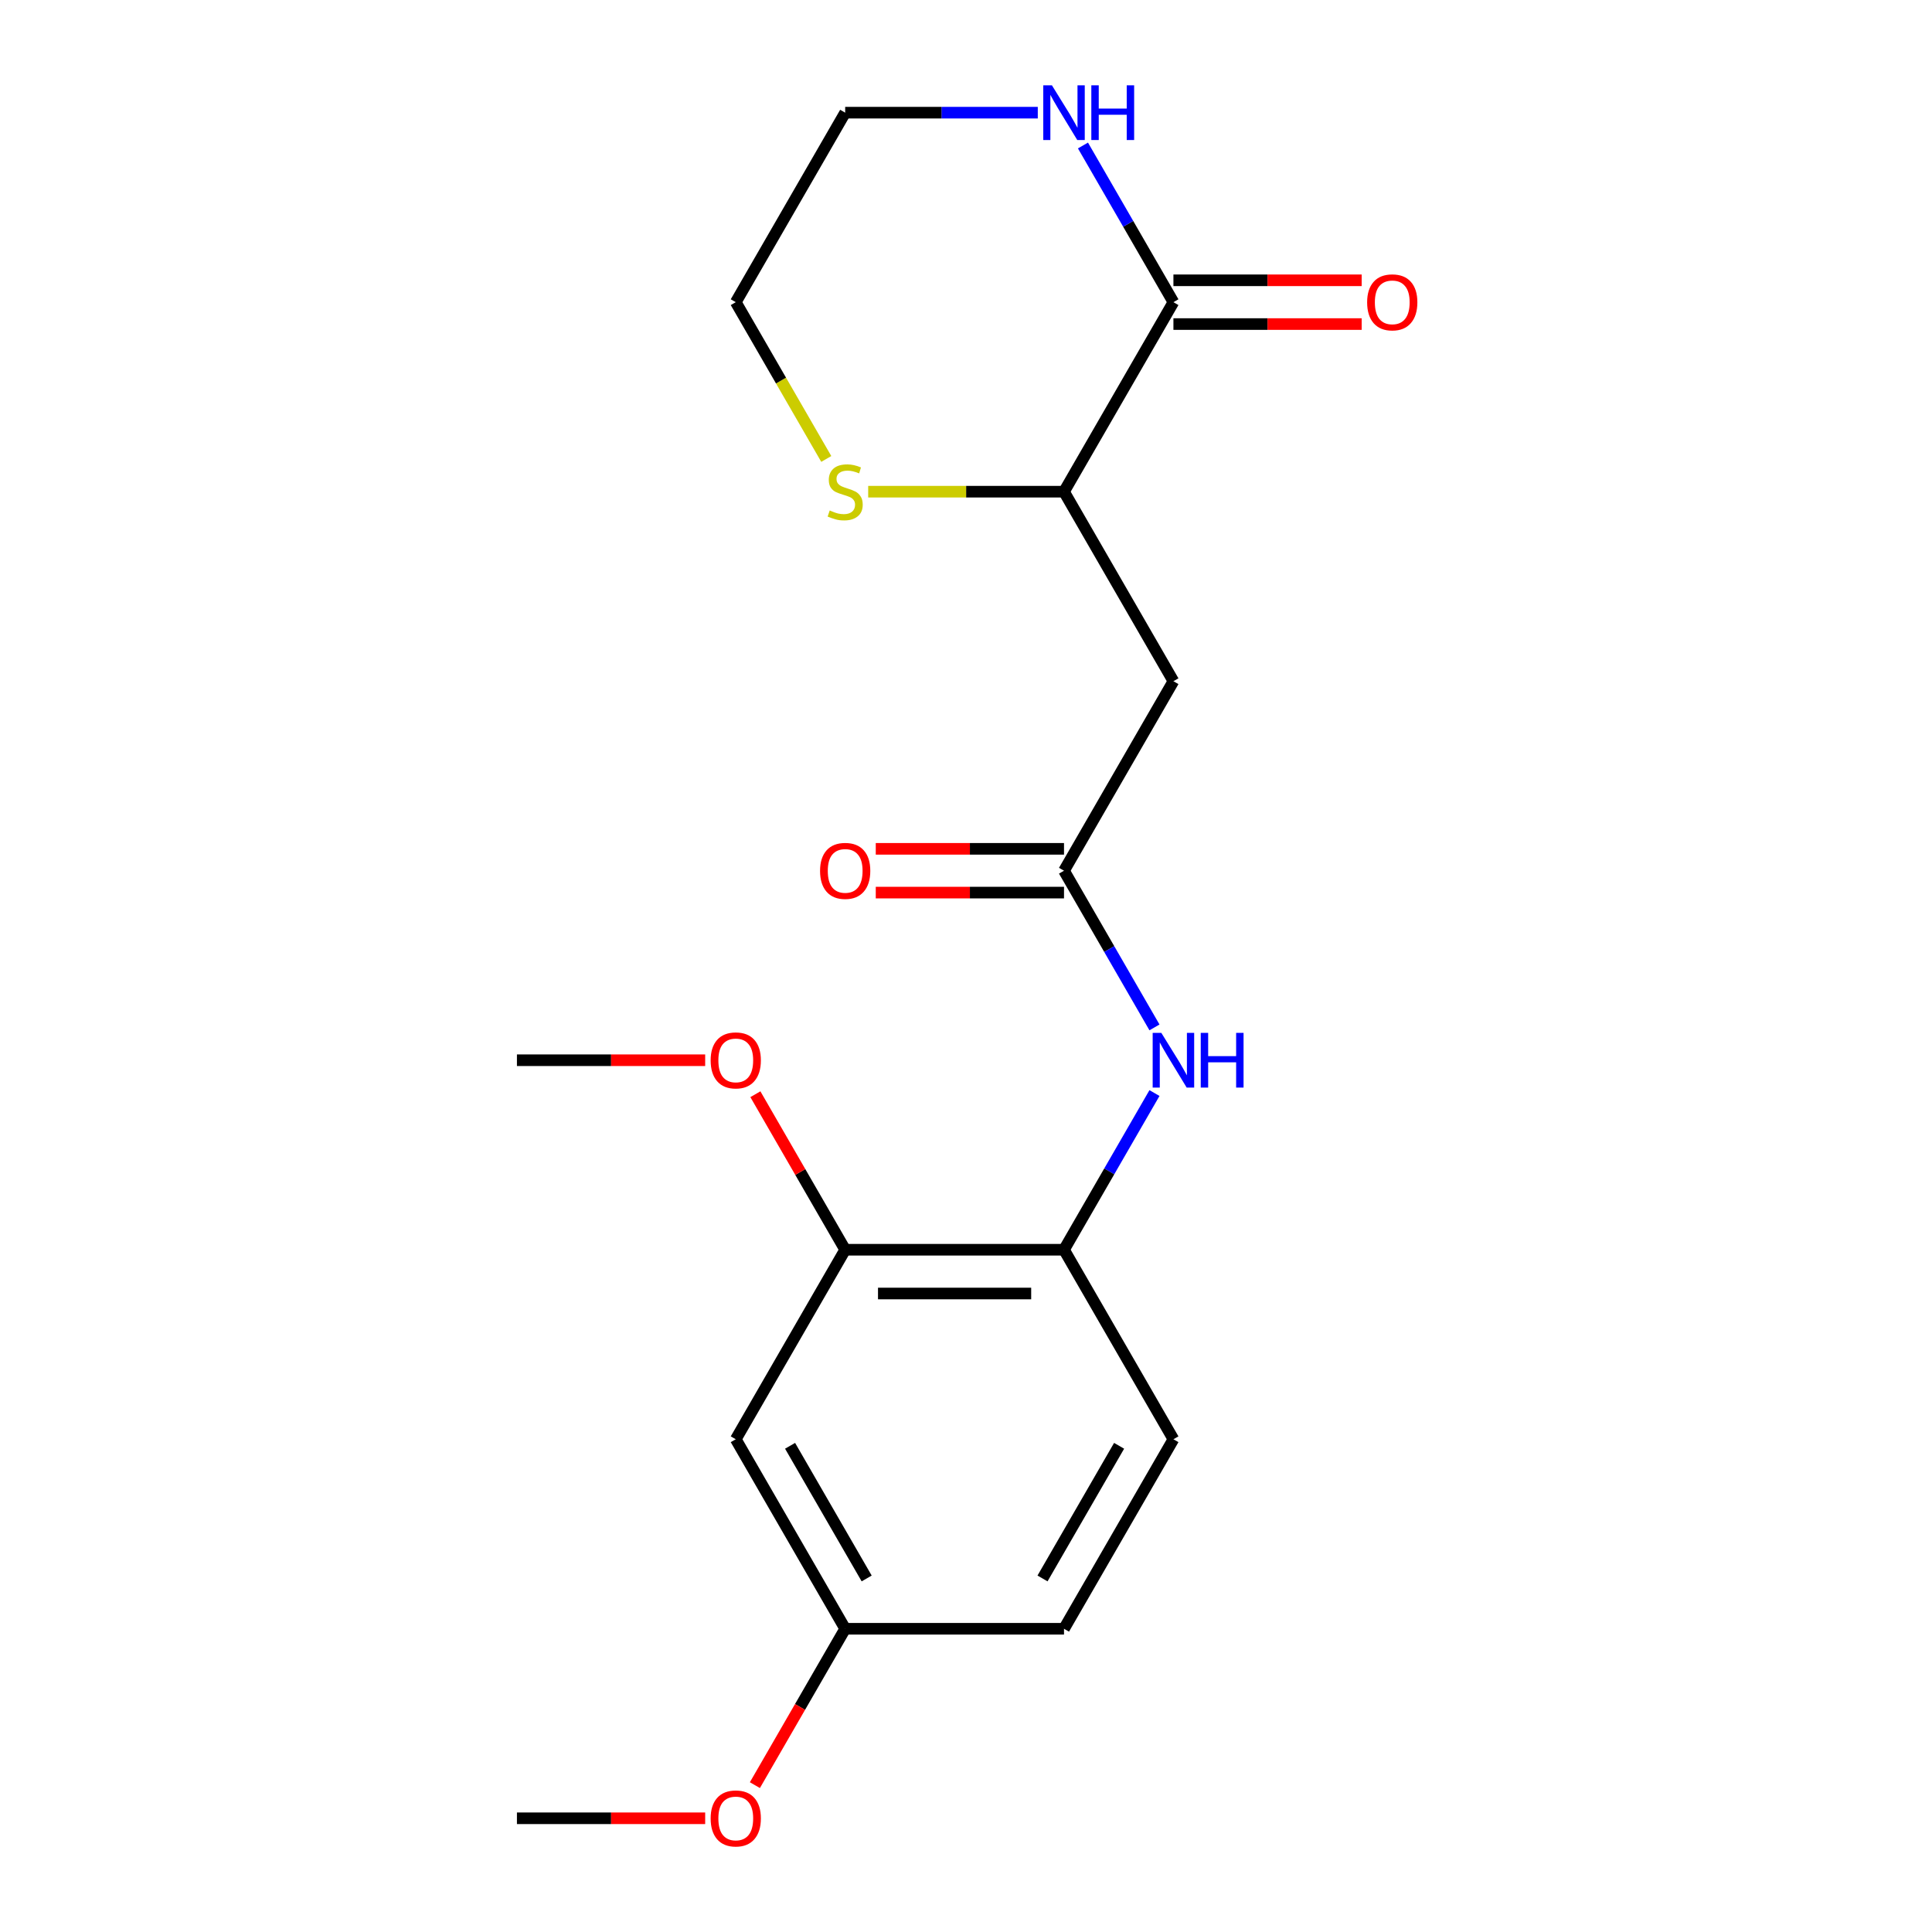 <?xml version='1.0' encoding='iso-8859-1'?>
<svg version='1.1' baseProfile='full'
              xmlns='http://www.w3.org/2000/svg'
                      xmlns:rdkit='http://www.rdkit.org/xml'
                      xmlns:xlink='http://www.w3.org/1999/xlink'
                  xml:space='preserve'
width='1000px' height='1000px' viewBox='0 0 1000 1000'>
<!-- END OF HEADER -->
<rect style='opacity:1.0;fill:#FFFFFF;stroke:none' width='1000' height='1000' x='0' y='0'> </rect>
<path class='bond-2' d='M 607.362,156.408 L 550.729,254.499' style='fill:none;fill-rule:evenodd;stroke:#000000;stroke-width:6px;stroke-linecap:butt;stroke-linejoin:miter;stroke-opacity:1' />
<path class='bond-6' d='M 607.362,156.408 L 583.95,115.858' style='fill:none;fill-rule:evenodd;stroke:#000000;stroke-width:6px;stroke-linecap:butt;stroke-linejoin:miter;stroke-opacity:1' />
<path class='bond-6' d='M 583.95,115.858 L 560.539,75.308' style='fill:none;fill-rule:evenodd;stroke:#0000FF;stroke-width:6px;stroke-linecap:butt;stroke-linejoin:miter;stroke-opacity:1' />
<path class='bond-9' d='M 607.362,167.735 L 656.079,167.735' style='fill:none;fill-rule:evenodd;stroke:#000000;stroke-width:6px;stroke-linecap:butt;stroke-linejoin:miter;stroke-opacity:1' />
<path class='bond-9' d='M 656.079,167.735 L 704.796,167.735' style='fill:none;fill-rule:evenodd;stroke:#FF0000;stroke-width:6px;stroke-linecap:butt;stroke-linejoin:miter;stroke-opacity:1' />
<path class='bond-9' d='M 607.362,145.081 L 656.079,145.081' style='fill:none;fill-rule:evenodd;stroke:#000000;stroke-width:6px;stroke-linecap:butt;stroke-linejoin:miter;stroke-opacity:1' />
<path class='bond-9' d='M 656.079,145.081 L 704.796,145.081' style='fill:none;fill-rule:evenodd;stroke:#FF0000;stroke-width:6px;stroke-linecap:butt;stroke-linejoin:miter;stroke-opacity:1' />
<path class='bond-0' d='M 550.729,450.682 L 607.362,352.591' style='fill:none;fill-rule:evenodd;stroke:#000000;stroke-width:6px;stroke-linecap:butt;stroke-linejoin:miter;stroke-opacity:1' />
<path class='bond-3' d='M 550.729,450.682 L 574.14,491.232' style='fill:none;fill-rule:evenodd;stroke:#000000;stroke-width:6px;stroke-linecap:butt;stroke-linejoin:miter;stroke-opacity:1' />
<path class='bond-3' d='M 574.14,491.232 L 597.552,531.781' style='fill:none;fill-rule:evenodd;stroke:#0000FF;stroke-width:6px;stroke-linecap:butt;stroke-linejoin:miter;stroke-opacity:1' />
<path class='bond-10' d='M 550.729,439.355 L 502.012,439.355' style='fill:none;fill-rule:evenodd;stroke:#000000;stroke-width:6px;stroke-linecap:butt;stroke-linejoin:miter;stroke-opacity:1' />
<path class='bond-10' d='M 502.012,439.355 L 453.294,439.355' style='fill:none;fill-rule:evenodd;stroke:#FF0000;stroke-width:6px;stroke-linecap:butt;stroke-linejoin:miter;stroke-opacity:1' />
<path class='bond-10' d='M 550.729,462.008 L 502.012,462.008' style='fill:none;fill-rule:evenodd;stroke:#000000;stroke-width:6px;stroke-linecap:butt;stroke-linejoin:miter;stroke-opacity:1' />
<path class='bond-10' d='M 502.012,462.008 L 453.294,462.008' style='fill:none;fill-rule:evenodd;stroke:#FF0000;stroke-width:6px;stroke-linecap:butt;stroke-linejoin:miter;stroke-opacity:1' />
<path class='bond-1' d='M 607.362,352.591 L 550.729,254.499' style='fill:none;fill-rule:evenodd;stroke:#000000;stroke-width:6px;stroke-linecap:butt;stroke-linejoin:miter;stroke-opacity:1' />
<path class='bond-8' d='M 550.729,254.499 L 500.052,254.499' style='fill:none;fill-rule:evenodd;stroke:#000000;stroke-width:6px;stroke-linecap:butt;stroke-linejoin:miter;stroke-opacity:1' />
<path class='bond-8' d='M 500.052,254.499 L 449.374,254.499' style='fill:none;fill-rule:evenodd;stroke:#CCCC00;stroke-width:6px;stroke-linecap:butt;stroke-linejoin:miter;stroke-opacity:1' />
<path class='bond-4' d='M 597.552,565.765 L 574.14,606.315' style='fill:none;fill-rule:evenodd;stroke:#0000FF;stroke-width:6px;stroke-linecap:butt;stroke-linejoin:miter;stroke-opacity:1' />
<path class='bond-4' d='M 574.14,606.315 L 550.729,646.864' style='fill:none;fill-rule:evenodd;stroke:#000000;stroke-width:6px;stroke-linecap:butt;stroke-linejoin:miter;stroke-opacity:1' />
<path class='bond-5' d='M 550.729,646.864 L 437.463,646.864' style='fill:none;fill-rule:evenodd;stroke:#000000;stroke-width:6px;stroke-linecap:butt;stroke-linejoin:miter;stroke-opacity:1' />
<path class='bond-5' d='M 533.739,669.518 L 454.453,669.518' style='fill:none;fill-rule:evenodd;stroke:#000000;stroke-width:6px;stroke-linecap:butt;stroke-linejoin:miter;stroke-opacity:1' />
<path class='bond-11' d='M 550.729,646.864 L 607.362,744.956' style='fill:none;fill-rule:evenodd;stroke:#000000;stroke-width:6px;stroke-linecap:butt;stroke-linejoin:miter;stroke-opacity:1' />
<path class='bond-7' d='M 437.463,646.864 L 380.83,744.956' style='fill:none;fill-rule:evenodd;stroke:#000000;stroke-width:6px;stroke-linecap:butt;stroke-linejoin:miter;stroke-opacity:1' />
<path class='bond-14' d='M 437.463,646.864 L 414.224,606.615' style='fill:none;fill-rule:evenodd;stroke:#000000;stroke-width:6px;stroke-linecap:butt;stroke-linejoin:miter;stroke-opacity:1' />
<path class='bond-14' d='M 414.224,606.615 L 390.986,566.365' style='fill:none;fill-rule:evenodd;stroke:#FF0000;stroke-width:6px;stroke-linecap:butt;stroke-linejoin:miter;stroke-opacity:1' />
<path class='bond-16' d='M 537.157,58.317 L 487.31,58.317' style='fill:none;fill-rule:evenodd;stroke:#0000FF;stroke-width:6px;stroke-linecap:butt;stroke-linejoin:miter;stroke-opacity:1' />
<path class='bond-16' d='M 487.31,58.317 L 437.463,58.317' style='fill:none;fill-rule:evenodd;stroke:#000000;stroke-width:6px;stroke-linecap:butt;stroke-linejoin:miter;stroke-opacity:1' />
<path class='bond-21' d='M 380.83,744.956 L 437.463,843.047' style='fill:none;fill-rule:evenodd;stroke:#000000;stroke-width:6px;stroke-linecap:butt;stroke-linejoin:miter;stroke-opacity:1' />
<path class='bond-21' d='M 408.943,748.343 L 448.586,817.007' style='fill:none;fill-rule:evenodd;stroke:#000000;stroke-width:6px;stroke-linecap:butt;stroke-linejoin:miter;stroke-opacity:1' />
<path class='bond-20' d='M 427.676,237.548 L 404.253,196.978' style='fill:none;fill-rule:evenodd;stroke:#CCCC00;stroke-width:6px;stroke-linecap:butt;stroke-linejoin:miter;stroke-opacity:1' />
<path class='bond-20' d='M 404.253,196.978 L 380.83,156.408' style='fill:none;fill-rule:evenodd;stroke:#000000;stroke-width:6px;stroke-linecap:butt;stroke-linejoin:miter;stroke-opacity:1' />
<path class='bond-13' d='M 607.362,744.956 L 550.729,843.047' style='fill:none;fill-rule:evenodd;stroke:#000000;stroke-width:6px;stroke-linecap:butt;stroke-linejoin:miter;stroke-opacity:1' />
<path class='bond-13' d='M 579.249,748.343 L 539.605,817.007' style='fill:none;fill-rule:evenodd;stroke:#000000;stroke-width:6px;stroke-linecap:butt;stroke-linejoin:miter;stroke-opacity:1' />
<path class='bond-12' d='M 437.463,843.047 L 550.729,843.047' style='fill:none;fill-rule:evenodd;stroke:#000000;stroke-width:6px;stroke-linecap:butt;stroke-linejoin:miter;stroke-opacity:1' />
<path class='bond-15' d='M 437.463,843.047 L 414.097,883.517' style='fill:none;fill-rule:evenodd;stroke:#000000;stroke-width:6px;stroke-linecap:butt;stroke-linejoin:miter;stroke-opacity:1' />
<path class='bond-15' d='M 414.097,883.517 L 390.732,923.987' style='fill:none;fill-rule:evenodd;stroke:#FF0000;stroke-width:6px;stroke-linecap:butt;stroke-linejoin:miter;stroke-opacity:1' />
<path class='bond-18' d='M 364.998,548.773 L 316.281,548.773' style='fill:none;fill-rule:evenodd;stroke:#FF0000;stroke-width:6px;stroke-linecap:butt;stroke-linejoin:miter;stroke-opacity:1' />
<path class='bond-18' d='M 316.281,548.773 L 267.564,548.773' style='fill:none;fill-rule:evenodd;stroke:#000000;stroke-width:6px;stroke-linecap:butt;stroke-linejoin:miter;stroke-opacity:1' />
<path class='bond-19' d='M 364.998,941.138 L 316.281,941.138' style='fill:none;fill-rule:evenodd;stroke:#FF0000;stroke-width:6px;stroke-linecap:butt;stroke-linejoin:miter;stroke-opacity:1' />
<path class='bond-19' d='M 316.281,941.138 L 267.564,941.138' style='fill:none;fill-rule:evenodd;stroke:#000000;stroke-width:6px;stroke-linecap:butt;stroke-linejoin:miter;stroke-opacity:1' />
<path class='bond-17' d='M 437.463,58.317 L 380.83,156.408' style='fill:none;fill-rule:evenodd;stroke:#000000;stroke-width:6px;stroke-linecap:butt;stroke-linejoin:miter;stroke-opacity:1' />
<path  class='atom-4' d='M 601.102 534.613
L 610.382 549.613
Q 611.302 551.093, 612.782 553.773
Q 614.262 556.453, 614.342 556.613
L 614.342 534.613
L 618.102 534.613
L 618.102 562.933
L 614.222 562.933
L 604.262 546.533
Q 603.102 544.613, 601.862 542.413
Q 600.662 540.213, 600.302 539.533
L 600.302 562.933
L 596.622 562.933
L 596.622 534.613
L 601.102 534.613
' fill='#0000FF'/>
<path  class='atom-4' d='M 621.502 534.613
L 625.342 534.613
L 625.342 546.653
L 639.822 546.653
L 639.822 534.613
L 643.662 534.613
L 643.662 562.933
L 639.822 562.933
L 639.822 549.853
L 625.342 549.853
L 625.342 562.933
L 621.502 562.933
L 621.502 534.613
' fill='#0000FF'/>
<path  class='atom-7' d='M 544.469 44.157
L 553.749 59.157
Q 554.669 60.637, 556.149 63.317
Q 557.629 65.997, 557.709 66.157
L 557.709 44.157
L 561.469 44.157
L 561.469 72.477
L 557.589 72.477
L 547.629 56.077
Q 546.469 54.157, 545.229 51.957
Q 544.029 49.757, 543.669 49.077
L 543.669 72.477
L 539.989 72.477
L 539.989 44.157
L 544.469 44.157
' fill='#0000FF'/>
<path  class='atom-7' d='M 564.869 44.157
L 568.709 44.157
L 568.709 56.197
L 583.189 56.197
L 583.189 44.157
L 587.029 44.157
L 587.029 72.477
L 583.189 72.477
L 583.189 59.397
L 568.709 59.397
L 568.709 72.477
L 564.869 72.477
L 564.869 44.157
' fill='#0000FF'/>
<path  class='atom-9' d='M 429.463 264.219
Q 429.783 264.339, 431.103 264.899
Q 432.423 265.459, 433.863 265.819
Q 435.343 266.139, 436.783 266.139
Q 439.463 266.139, 441.023 264.859
Q 442.583 263.539, 442.583 261.259
Q 442.583 259.699, 441.783 258.739
Q 441.023 257.779, 439.823 257.259
Q 438.623 256.739, 436.623 256.139
Q 434.103 255.379, 432.583 254.659
Q 431.103 253.939, 430.023 252.419
Q 428.983 250.899, 428.983 248.339
Q 428.983 244.779, 431.383 242.579
Q 433.823 240.379, 438.623 240.379
Q 441.903 240.379, 445.623 241.939
L 444.703 245.019
Q 441.303 243.619, 438.743 243.619
Q 435.983 243.619, 434.463 244.779
Q 432.943 245.899, 432.983 247.859
Q 432.983 249.379, 433.743 250.299
Q 434.543 251.219, 435.663 251.739
Q 436.823 252.259, 438.743 252.859
Q 441.303 253.659, 442.823 254.459
Q 444.343 255.259, 445.423 256.899
Q 446.543 258.499, 446.543 261.259
Q 446.543 265.179, 443.903 267.299
Q 441.303 269.379, 436.943 269.379
Q 434.423 269.379, 432.503 268.819
Q 430.623 268.299, 428.383 267.379
L 429.463 264.219
' fill='#CCCC00'/>
<path  class='atom-10' d='M 707.628 156.488
Q 707.628 149.688, 710.988 145.888
Q 714.348 142.088, 720.628 142.088
Q 726.908 142.088, 730.268 145.888
Q 733.628 149.688, 733.628 156.488
Q 733.628 163.368, 730.228 167.288
Q 726.828 171.168, 720.628 171.168
Q 714.388 171.168, 710.988 167.288
Q 707.628 163.408, 707.628 156.488
M 720.628 167.968
Q 724.948 167.968, 727.268 165.088
Q 729.628 162.168, 729.628 156.488
Q 729.628 150.928, 727.268 148.128
Q 724.948 145.288, 720.628 145.288
Q 716.308 145.288, 713.948 148.088
Q 711.628 150.888, 711.628 156.488
Q 711.628 162.208, 713.948 165.088
Q 716.308 167.968, 720.628 167.968
' fill='#FF0000'/>
<path  class='atom-11' d='M 424.463 450.762
Q 424.463 443.962, 427.823 440.162
Q 431.183 436.362, 437.463 436.362
Q 443.743 436.362, 447.103 440.162
Q 450.463 443.962, 450.463 450.762
Q 450.463 457.642, 447.063 461.562
Q 443.663 465.442, 437.463 465.442
Q 431.223 465.442, 427.823 461.562
Q 424.463 457.682, 424.463 450.762
M 437.463 462.242
Q 441.783 462.242, 444.103 459.362
Q 446.463 456.442, 446.463 450.762
Q 446.463 445.202, 444.103 442.402
Q 441.783 439.562, 437.463 439.562
Q 433.143 439.562, 430.783 442.362
Q 428.463 445.162, 428.463 450.762
Q 428.463 456.482, 430.783 459.362
Q 433.143 462.242, 437.463 462.242
' fill='#FF0000'/>
<path  class='atom-15' d='M 367.83 548.853
Q 367.83 542.053, 371.19 538.253
Q 374.55 534.453, 380.83 534.453
Q 387.11 534.453, 390.47 538.253
Q 393.83 542.053, 393.83 548.853
Q 393.83 555.733, 390.43 559.653
Q 387.03 563.533, 380.83 563.533
Q 374.59 563.533, 371.19 559.653
Q 367.83 555.773, 367.83 548.853
M 380.83 560.333
Q 385.15 560.333, 387.47 557.453
Q 389.83 554.533, 389.83 548.853
Q 389.83 543.293, 387.47 540.493
Q 385.15 537.653, 380.83 537.653
Q 376.51 537.653, 374.15 540.453
Q 371.83 543.253, 371.83 548.853
Q 371.83 554.573, 374.15 557.453
Q 376.51 560.333, 380.83 560.333
' fill='#FF0000'/>
<path  class='atom-16' d='M 367.83 941.218
Q 367.83 934.418, 371.19 930.618
Q 374.55 926.818, 380.83 926.818
Q 387.11 926.818, 390.47 930.618
Q 393.83 934.418, 393.83 941.218
Q 393.83 948.098, 390.43 952.018
Q 387.03 955.898, 380.83 955.898
Q 374.59 955.898, 371.19 952.018
Q 367.83 948.138, 367.83 941.218
M 380.83 952.698
Q 385.15 952.698, 387.47 949.818
Q 389.83 946.898, 389.83 941.218
Q 389.83 935.658, 387.47 932.858
Q 385.15 930.018, 380.83 930.018
Q 376.51 930.018, 374.15 932.818
Q 371.83 935.618, 371.83 941.218
Q 371.83 946.938, 374.15 949.818
Q 376.51 952.698, 380.83 952.698
' fill='#FF0000'/>
</svg>
